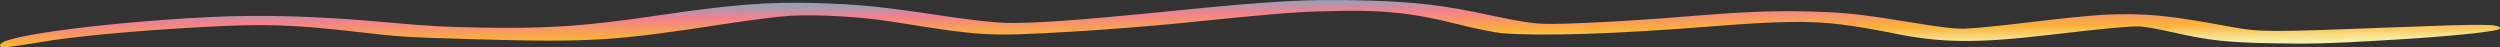<svg width="739" height="14" viewBox="0 0 739 14" fill="none" xmlns="http://www.w3.org/2000/svg">
<rect x="0" y="0" width="739" height="14" fill="#333333" stroke="none"/>
<path d="M621.771 4.367C618.487 4.535 608.771 5.5 600.492 6.507C592.213 7.513 583.482 8.408 581.032 8.469C577.835 8.541 574.323 8.147 566.146 6.803C550.092 4.187 545.74 3.704 535.324 3.407C524.37 3.095 514.994 3.481 497.461 4.943C481.925 6.232 462.611 7.218 456.506 7.044C453.094 6.947 448.405 6.225 441.177 4.646C426.54 1.483 418.885 0.578 403.262 0.133C386.712 -0.306 376.265 0.246 346.075 3.275C318.329 6.048 305.144 6.98 297.242 6.754C293.292 6.642 286.628 5.863 276.561 4.367C260.183 1.906 253.584 1.26 240.654 0.892C227.186 0.508 215.674 1.422 194.816 4.521C172.916 7.754 162.296 8.498 142.161 8.153C131.271 7.973 126.538 7.707 114.631 6.616C94.566 4.769 77.506 4.283 61.893 5.047C32.578 6.5 2.594 10.32 0.258 12.902C-0.261 13.475 0.025 13.974 0.922 13.999C1.82 14.025 6.463 13.373 11.459 12.534C21.508 10.794 38.826 9.163 59.39 8.016C78.194 6.983 85.915 7.203 104.794 9.343C118.632 10.947 119.321 11 141.409 11.629C174.452 12.571 181.881 12.096 214.872 6.989C222.369 5.83 231.065 4.77 234.32 4.634C242.949 4.259 254.455 4.979 263.501 6.381C290.706 10.72 291.754 10.782 315.631 9.436C325.331 8.895 340.809 7.669 350.137 6.726C375.109 4.168 381.67 3.636 390.392 3.362C408.044 2.786 416.863 3.626 430.823 7.13C435.891 8.451 442.151 9.675 444.399 9.838C456.12 10.727 477.745 10.036 505.928 7.799C525.76 6.24 534.547 6.098 543.882 7.181C547.724 7.618 554.58 8.794 559.246 9.744C573.489 12.733 584.257 12.843 605.493 10.343C621.965 8.426 629.238 7.718 632.47 7.81C633.907 7.851 638.178 8.627 642.155 9.525C653.001 11.992 658.373 12.57 672.704 12.815C683.026 13.011 687.926 12.889 703.862 11.97C724.455 10.792 739.266 9.285 738.996 8.362C738.714 7.047 734.676 7.03 706.426 8.121C671.278 9.505 667.78 9.503 659.595 7.962C641.181 4.495 633.892 3.797 621.771 4.367Z" fill="url(#paint0_linear_885_11328)"/>
<defs>
<linearGradient id="paint0_linear_885_11328" x1="9.08534e-06" y1="2.2" x2="0.15" y2="18.195" gradientUnits="userSpaceOnUse">
<stop offset="0.022" stop-color="#78AAC5"/>
<stop offset="0.318" stop-color="#F3808E"/>
<stop offset="0.694" stop-color="#FCB236"/>
<stop offset="1" stop-color="#F7EEA6"/>
</linearGradient>
</defs>
</svg>
